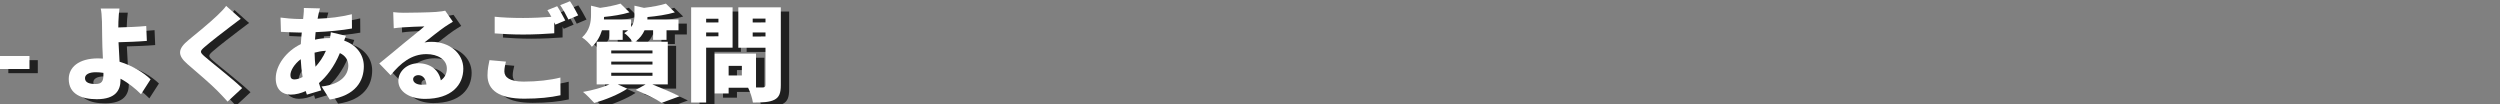 <?xml version="1.0" encoding="utf-8"?>
<!-- Generator: Adobe Illustrator 16.0.0, SVG Export Plug-In . SVG Version: 6.00 Build 0)  -->
<!DOCTYPE svg PUBLIC "-//W3C//DTD SVG 1.1//EN" "http://www.w3.org/Graphics/SVG/1.1/DTD/svg11.dtd">
<svg version="1.1" id="レイヤー_1" xmlns="http://www.w3.org/2000/svg" xmlns:xlink="http://www.w3.org/1999/xlink" x="0px"
	 y="0px" width="600px" height="25px" viewBox="0 0 600 25" enable-background="new 0 0 600 25" xml:space="preserve">
<rect x="0" y="0" width="600" height="25" fill="#808080" stroke="none"/>
<g>
	<g opacity="0.75">
		<path d="M2,14.438h7.073v3.123H2V14.438z"/>
		<path d="M35.845,23.609c-1.3-1.299-2.974-2.674-4.924-3.724v0.35c0,2.3-1.074,4.574-5.698,4.574c-3.6,0-6.724-1.2-6.724-4.849
			c0-2.8,2.375-4.949,7.049-4.949c0.375,0,0.774,0.025,1.149,0.051c-0.1-1.9-0.175-3.925-0.175-5.149
			c0-1.524-0.025-2.674-0.05-3.724c-0.051-1.425-0.125-2.449-0.301-3.149h4.499c-0.125,0.825-0.199,2.049-0.25,3.149
			c-0.024,0.45-0.024,0.925-0.024,1.4c1.975-0.05,4.724-0.15,6.698-0.35l0.15,3.574c-2,0.175-4.824,0.275-6.799,0.325
			c0.05,1.375,0.15,3.074,0.25,4.674c3.149,0.95,5.799,2.649,7.448,4.224L35.845,23.609z M26.822,18.486
			c-0.6-0.1-1.225-0.15-1.85-0.15c-1.574,0-2.574,0.525-2.574,1.425c0,1.124,1.175,1.399,2.524,1.399
			c1.475,0,1.899-0.625,1.899-2.225V18.486z"/>
		<path d="M59.771,5.514c-0.925,0.675-1.774,1.325-2.449,1.85c-1.55,1.175-4.649,3.549-6.199,4.899
			c-1.225,1.05-1.175,1.274,0.025,2.324c1.624,1.425,6.498,5.198,8.973,7.548l-3.499,3.25c-0.8-0.9-1.625-1.75-2.425-2.574
			c-1.374-1.426-4.924-4.475-7.173-6.398c-2.524-2.175-2.374-3.675,0.25-5.824c1.975-1.6,5.148-4.224,6.823-5.824
			c0.825-0.8,1.725-1.674,2.175-2.349L59.771,5.514z"/>
		<path d="M85.021,9.588c-0.101,0.25-0.25,0.7-0.425,1.149c2.799,1,4.724,3.224,4.724,6.174c0,3.474-1.925,7.047-8.173,7.973
			l-1.975-3.125c4.948-0.549,6.423-3.023,6.423-5.023c0-1.274-0.675-2.375-2.024-2.999c-1.324,3.249-3.249,5.724-5.023,7.198
			c0.175,0.6,0.35,1.175,0.55,1.75l-3.449,1.024c-0.1-0.25-0.175-0.55-0.275-0.851c-1.124,0.5-2.349,0.851-3.624,0.851
			c-1.924,0-3.574-1.149-3.574-3.899c0-3.174,2.55-6.549,6.024-8.223c0.05-0.925,0.125-1.875,0.225-2.774h-0.4
			c-1.449,0-3.374-0.125-4.599-0.175l-0.1-3.424c0.875,0.125,3.049,0.35,4.823,0.35h0.601l0.1-1c0.05-0.475,0.1-1.15,0.075-1.649
			l3.874,0.1c-0.175,0.575-0.275,1.025-0.375,1.45c-0.075,0.325-0.15,0.675-0.2,1.025c2.925-0.1,5.398-0.4,8.223-1.075l0.025,3.424
			c-2.324,0.425-5.648,0.75-8.723,0.875c-0.05,0.6-0.1,1.2-0.15,1.8c1.1-0.25,2.274-0.375,3.449-0.375h0.15
			c0.1-0.525,0.175-1.05,0.2-1.4L85.021,9.588z M74.623,19.486c-0.226-1.325-0.375-2.775-0.45-4.274
			c-1.524,1.149-2.475,2.724-2.475,3.799c0,0.675,0.25,1.05,0.975,1.05C73.223,20.061,73.897,19.861,74.623,19.486z M80.222,13.188
			c-1.025,0.05-1.925,0.225-2.725,0.449c0.025,1.25,0.1,2.35,0.225,3.375C78.646,15.986,79.521,14.787,80.222,13.188z"/>
		<path d="M110.695,6.214c-0.65,0.4-1.275,0.775-1.899,1.2c-1.4,0.95-3.574,2.725-4.924,3.774c0.649-0.125,1.124-0.15,1.725-0.15
			c4.248,0,7.598,2.724,7.598,6.448c0,3.874-2.799,7.248-9.197,7.248c-3.5,0-6.398-1.625-6.398-4.349
			c0-2.175,1.999-4.199,4.799-4.199c3.023,0,4.974,1.749,5.398,4.099c0.975-0.674,1.449-1.649,1.449-2.849
			c0-2.124-2.174-3.449-4.898-3.449c-3.624,0-6.224,2.175-8.598,5.073l-2.725-2.824c1.6-1.25,4.474-3.699,5.948-4.898
			c1.375-1.15,3.675-2.924,4.874-3.999c-1.25,0.025-3.799,0.125-5.124,0.225c-0.75,0.05-1.624,0.125-2.225,0.225l-0.125-3.874
			c0.775,0.1,1.7,0.15,2.524,0.15c1.325,0,6.273-0.075,7.748-0.2c1.175-0.1,1.875-0.2,2.2-0.3L110.695,6.214z M104.347,21.285
			c-0.125-1.375-0.875-2.249-1.925-2.249c-0.8,0-1.274,0.475-1.274,0.975c0,0.774,0.824,1.325,2.074,1.325
			C103.622,21.336,103.997,21.311,104.347,21.285z"/>
		<path d="M123.423,15.787c-0.2,0.85-0.375,1.549-0.375,2.35c0,1.398,1.275,2.449,4.624,2.449c3.299,0,6.448-0.375,8.823-0.975
			l0.024,4.248c-2.374,0.525-5.248,0.825-8.697,0.825c-6.023,0-8.823-2.05-8.823-5.599c0-1.525,0.3-2.75,0.475-3.649L123.423,15.787
			z M135.72,2.49c0.625,0.925,1.5,2.549,1.95,3.424l-2.375,1l-0.274-0.55v2.625c-1.75,0.15-5.024,0.3-7.424,0.3
			c-2.649,0-4.823-0.125-6.873-0.275V5.014c1.85,0.2,4.174,0.3,6.849,0.3c2.199,0,4.823-0.125,6.748-0.275
			c-0.3-0.575-0.625-1.149-0.95-1.6L135.72,2.49z M138.794,1.29c0.65,0.95,1.55,2.55,1.975,3.399l-2.35,1
			c-0.499-1.024-1.299-2.499-1.975-3.449L138.794,1.29z"/>
		<path d="M158.57,21.26c2.35,0.95,4.974,2.051,6.523,2.85l-4.299,1.575c-1.3-0.851-3.799-2.125-6.224-3.1l2.375-1.325h-6.674
			l2.274,1.025c-2.074,1.399-5.349,2.699-7.923,3.425c-0.65-0.726-1.899-2.025-2.699-2.649c2.225-0.375,4.648-1.051,6.349-1.801
			h-3.074V11.013h8.622c-0.475-0.725-1.374-1.674-1.999-2.074c0.35-0.225,0.675-0.45,0.925-0.675h-1.3v2.299h-3.199V8.264h-1.774
			c-0.425,1.399-1.175,2.824-2.425,3.974c-0.475-0.7-1.624-1.824-2.35-2.249c1.875-1.7,2.149-3.774,2.149-5.449V2.365l2.175,0.525
			c1.825-0.25,3.674-0.625,4.899-1.024l2.149,2.099c-1.775,0.55-4.024,0.9-6.099,1.1c0,0.2-0.025,0.4-0.025,0.6h6.523v1.825
			c0.675-0.925,0.8-1.875,0.8-2.799V2.365l2.3,0.525c1.975-0.25,3.949-0.6,5.248-1.024l2.149,2.099
			c-1.924,0.575-4.349,0.925-6.573,1.125c0,0.2-0.024,0.375-0.024,0.575h7.473v2.6h-2.874v2.299h-3.225V8.264h-2.049
			c-0.425,0.975-1.125,1.949-2.2,2.749h7.773V21.26H158.57z M148.698,13.813h9.897v-0.7h-9.897V13.813z M148.698,16.486h9.897
			v-0.699h-9.897V16.486z M148.698,19.186h9.897v-0.725h-9.897V19.186z"/>
		<path d="M171.474,12.438v13.172h-3.6V2.765h9.948v9.673H171.474z M171.474,5.489v0.9h2.949v-0.9H171.474z M174.423,9.713V8.789
			h-2.949v0.925H174.423z M189.395,21.41c0,1.925-0.375,2.924-1.525,3.524c-1.175,0.6-2.799,0.675-5.174,0.675
			c-0.125-0.975-0.649-2.574-1.149-3.549h-4.674v1.374h-3.349v-9.572h9.922v8.123c0.725,0,1.35,0,1.625,0
			c0.475,0,0.649-0.175,0.649-0.625v-8.898h-6.523V2.765h10.198V21.41z M180.046,16.812h-3.174v2.3h3.174V16.812z M182.646,5.464
			v0.925h3.074V5.464H182.646z M185.72,9.763V8.789h-3.074v0.975H185.72z"/>
	</g>
	<g>
		<g>
			<path fill="#FFFFFF" d="M0,13.438h7.073v3.123H0V13.438z"/>
			<path fill="#FFFFFF" d="M33.845,22.609c-1.3-1.299-2.974-2.674-4.924-3.724v0.35c0,2.3-1.074,4.574-5.698,4.574
				c-3.6,0-6.724-1.2-6.724-4.849c0-2.8,2.375-4.949,7.049-4.949c0.375,0,0.774,0.025,1.149,0.051c-0.1-1.9-0.175-3.925-0.175-5.149
				c0-1.524-0.025-2.674-0.05-3.724c-0.051-1.425-0.125-2.449-0.301-3.149h4.499c-0.125,0.825-0.199,2.049-0.25,3.149
				c-0.024,0.45-0.024,0.925-0.024,1.4c1.975-0.05,4.724-0.15,6.698-0.35l0.15,3.574c-2,0.175-4.824,0.275-6.799,0.325
				c0.05,1.375,0.15,3.074,0.25,4.674c3.149,0.95,5.799,2.649,7.448,4.224L33.845,22.609z M24.822,17.486
				c-0.6-0.1-1.225-0.15-1.85-0.15c-1.574,0-2.574,0.525-2.574,1.425c0,1.124,1.175,1.399,2.524,1.399
				c1.475,0,1.899-0.625,1.899-2.225V17.486z"/>
			<path fill="#FFFFFF" d="M57.771,4.514c-0.925,0.675-1.774,1.325-2.449,1.85c-1.55,1.175-4.649,3.549-6.199,4.899
				c-1.225,1.05-1.175,1.274,0.025,2.324c1.624,1.425,6.498,5.198,8.973,7.548l-3.499,3.25c-0.8-0.9-1.625-1.75-2.425-2.574
				c-1.374-1.426-4.924-4.475-7.173-6.398c-2.524-2.175-2.374-3.675,0.25-5.824c1.975-1.6,5.148-4.224,6.823-5.824
				c0.825-0.8,1.725-1.674,2.175-2.349L57.771,4.514z"/>
			<path fill="#FFFFFF" d="M83.021,8.588c-0.101,0.25-0.25,0.7-0.425,1.149c2.799,1,4.724,3.224,4.724,6.174
				c0,3.474-1.925,7.047-8.173,7.973l-1.975-3.125c4.948-0.549,6.423-3.023,6.423-5.023c0-1.274-0.675-2.375-2.024-2.999
				c-1.324,3.249-3.249,5.724-5.023,7.198c0.175,0.6,0.35,1.175,0.55,1.75l-3.449,1.024c-0.1-0.25-0.175-0.55-0.275-0.851
				c-1.124,0.5-2.349,0.851-3.624,0.851c-1.924,0-3.574-1.149-3.574-3.899c0-3.174,2.55-6.548,6.024-8.223
				c0.05-0.925,0.125-1.875,0.225-2.774h-0.4c-1.449,0-3.374-0.125-4.599-0.175l-0.1-3.424c0.875,0.125,3.049,0.35,4.823,0.35h0.601
				l0.1-1c0.05-0.475,0.1-1.15,0.075-1.649l3.874,0.1c-0.175,0.575-0.275,1.025-0.375,1.45c-0.075,0.325-0.15,0.675-0.2,1.025
				c2.925-0.1,5.398-0.4,8.223-1.075l0.025,3.424c-2.324,0.425-5.648,0.75-8.723,0.875c-0.05,0.6-0.1,1.2-0.15,1.8
				c1.1-0.25,2.274-0.375,3.449-0.375h0.15c0.1-0.525,0.175-1.05,0.2-1.4L83.021,8.588z M72.623,18.486
				c-0.226-1.325-0.375-2.775-0.45-4.274c-1.524,1.149-2.475,2.724-2.475,3.799c0,0.675,0.25,1.05,0.975,1.05
				C71.223,19.061,71.897,18.861,72.623,18.486z M78.222,12.188c-1.025,0.05-1.925,0.225-2.725,0.45
				c0.025,1.25,0.1,2.349,0.225,3.375C76.646,14.986,77.521,13.787,78.222,12.188z"/>
			<path fill="#FFFFFF" d="M108.695,5.214c-0.65,0.4-1.275,0.775-1.899,1.2c-1.4,0.95-3.574,2.725-4.924,3.774
				c0.649-0.125,1.124-0.15,1.725-0.15c4.248,0,7.598,2.724,7.598,6.448c0,3.874-2.799,7.248-9.197,7.248
				c-3.5,0-6.398-1.625-6.398-4.349c0-2.175,1.999-4.199,4.799-4.199c3.023,0,4.974,1.749,5.398,4.099
				c0.975-0.674,1.449-1.649,1.449-2.849c0-2.124-2.174-3.449-4.898-3.449c-3.624,0-6.224,2.175-8.598,5.073l-2.725-2.824
				c1.6-1.25,4.474-3.699,5.948-4.898c1.375-1.15,3.675-2.924,4.874-3.999c-1.25,0.025-3.799,0.125-5.124,0.225
				c-0.75,0.05-1.624,0.125-2.225,0.225l-0.125-3.874c0.775,0.1,1.7,0.15,2.524,0.15c1.325,0,6.273-0.075,7.748-0.2
				c1.175-0.1,1.875-0.2,2.2-0.3L108.695,5.214z M102.347,20.285c-0.125-1.375-0.875-2.249-1.925-2.249
				c-0.8,0-1.274,0.475-1.274,0.975c0,0.774,0.824,1.325,2.074,1.325C101.622,20.336,101.997,20.311,102.347,20.285z"/>
			<path fill="#FFFFFF" d="M121.423,14.787c-0.2,0.85-0.375,1.549-0.375,2.35c0,1.398,1.275,2.449,4.624,2.449
				c3.299,0,6.448-0.375,8.823-0.975l0.024,4.248c-2.374,0.525-5.248,0.825-8.697,0.825c-6.023,0-8.823-2.05-8.823-5.599
				c0-1.525,0.3-2.75,0.475-3.649L121.423,14.787z M133.72,1.49c0.625,0.925,1.5,2.549,1.95,3.424l-2.375,1l-0.274-0.55v2.625
				c-1.75,0.15-5.024,0.3-7.424,0.3c-2.649,0-4.823-0.125-6.873-0.275V4.014c1.85,0.2,4.174,0.3,6.849,0.3
				c2.199,0,4.823-0.125,6.748-0.275c-0.3-0.575-0.625-1.149-0.95-1.6L133.72,1.49z M136.794,0.29c0.65,0.95,1.55,2.55,1.975,3.399
				l-2.35,1c-0.499-1.024-1.299-2.499-1.975-3.449L136.794,0.29z"/>
			<path fill="#FFFFFF" d="M156.57,20.26c2.35,0.95,4.974,2.051,6.523,2.85l-4.299,1.575c-1.3-0.851-3.799-2.125-6.224-3.1
				l2.375-1.325h-6.674l2.274,1.025c-2.074,1.399-5.349,2.699-7.923,3.425c-0.65-0.726-1.899-2.025-2.699-2.649
				c2.225-0.375,4.648-1.051,6.349-1.801h-3.074V10.013h8.622c-0.475-0.725-1.374-1.674-1.999-2.074
				c0.35-0.225,0.675-0.45,0.925-0.675h-1.3v2.299h-3.199V7.264h-1.774c-0.425,1.399-1.175,2.824-2.425,3.974
				c-0.475-0.7-1.624-1.824-2.35-2.249c1.875-1.7,2.149-3.774,2.149-5.449V1.365l2.175,0.525c1.825-0.25,3.674-0.625,4.899-1.024
				l2.149,2.099c-1.775,0.55-4.024,0.9-6.099,1.1c0,0.2-0.025,0.4-0.025,0.6h6.523v1.825c0.675-0.925,0.8-1.875,0.8-2.799V1.365
				l2.3,0.525c1.975-0.25,3.949-0.6,5.248-1.024l2.149,2.099c-1.924,0.575-4.349,0.925-6.573,1.125c0,0.2-0.024,0.375-0.024,0.575
				h7.473v2.6h-2.874v2.299h-3.225V7.264h-2.049c-0.425,0.975-1.125,1.949-2.2,2.749h7.773V20.26H156.57z M146.698,12.812h9.897
				v-0.7h-9.897V12.812z M146.698,15.486h9.897v-0.699h-9.897V15.486z M146.698,18.186h9.897v-0.725h-9.897V18.186z"/>
			<path fill="#FFFFFF" d="M169.474,11.438v13.172h-3.6V1.765h9.948v9.673H169.474z M169.474,4.489v0.9h2.949v-0.9H169.474z
				 M172.423,8.713V7.789h-2.949v0.925H172.423z M187.395,20.41c0,1.925-0.375,2.924-1.525,3.524
				c-1.175,0.6-2.799,0.675-5.174,0.675c-0.125-0.975-0.649-2.574-1.149-3.549h-4.674v1.374h-3.349v-9.572h9.922v8.123
				c0.725,0,1.35,0,1.625,0c0.475,0,0.649-0.175,0.649-0.625v-8.898h-6.523V1.765h10.198V20.41z M178.046,15.812h-3.174v2.3h3.174
				V15.812z M180.646,4.464v0.925h3.074V4.464H180.646z M183.72,8.763V7.789h-3.074v0.975H183.72z"/>
		</g>
	</g>
</g>
</svg>
